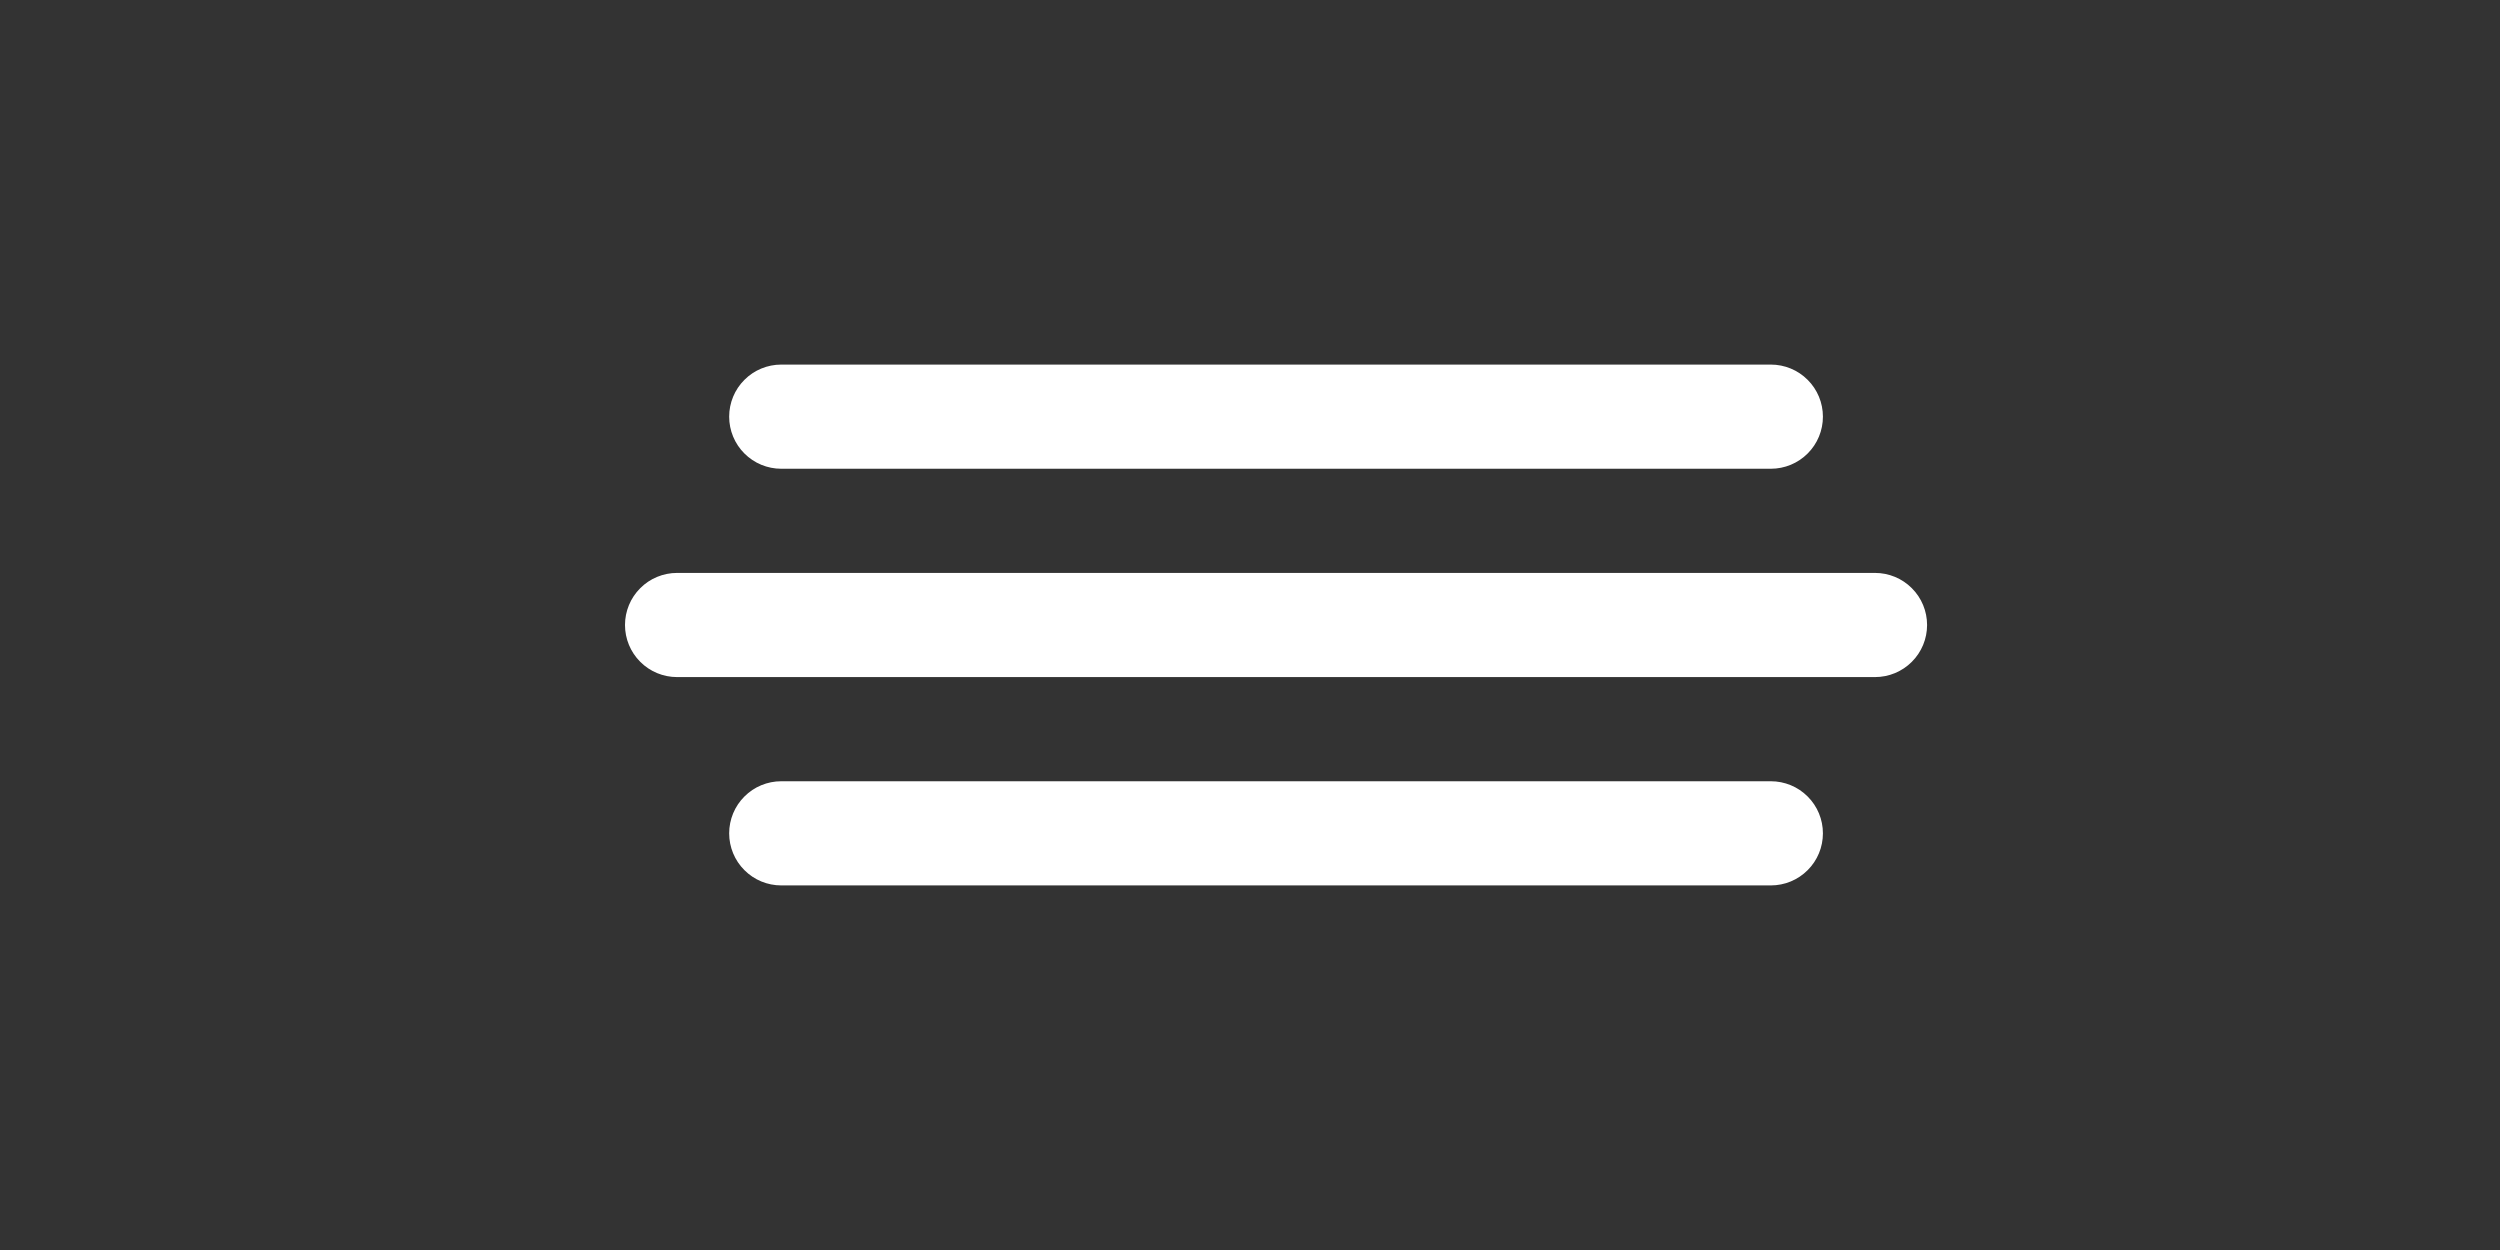 <svg width="48" height="24" viewBox="0 0 48 24" fill="none" xmlns="http://www.w3.org/2000/svg">
<rect x="0" y="0" width="48" height="24" fill="#333333" stroke="none"/>
<g id="MenuIcon">
<path id="Vector" d="M15 7L34 7C34.265 7 34.52 7.105 34.707 7.293C34.895 7.48 35 7.735 35 8C35 8.265 34.895 8.52 34.707 8.707C34.52 8.895 34.265 9 34 9H15C14.735 9 14.48 8.895 14.293 8.707C14.105 8.52 14 8.265 14 8C14 7.735 14.105 7.48 14.293 7.293C14.48 7.105 14.735 7 15 7ZM15 15H34C34.265 15 34.52 15.105 34.707 15.293C34.895 15.48 35 15.735 35 16C35 16.265 34.895 16.52 34.707 16.707C34.52 16.895 34.265 17 34 17H15C14.735 17 14.48 16.895 14.293 16.707C14.105 16.52 14 16.265 14 16C14 15.735 14.105 15.48 14.293 15.293C14.48 15.105 14.735 15 15 15ZM13 11H36C36.265 11 36.52 11.105 36.707 11.293C36.895 11.48 37 11.735 37 12C37 12.265 36.895 12.52 36.707 12.707C36.52 12.895 36.265 13 36 13H13C12.735 13 12.48 12.895 12.293 12.707C12.105 12.52 12 12.265 12 12C12 11.735 12.105 11.48 12.293 11.293C12.48 11.105 12.735 11 13 11Z" fill="white"/>
</g>
</svg>

